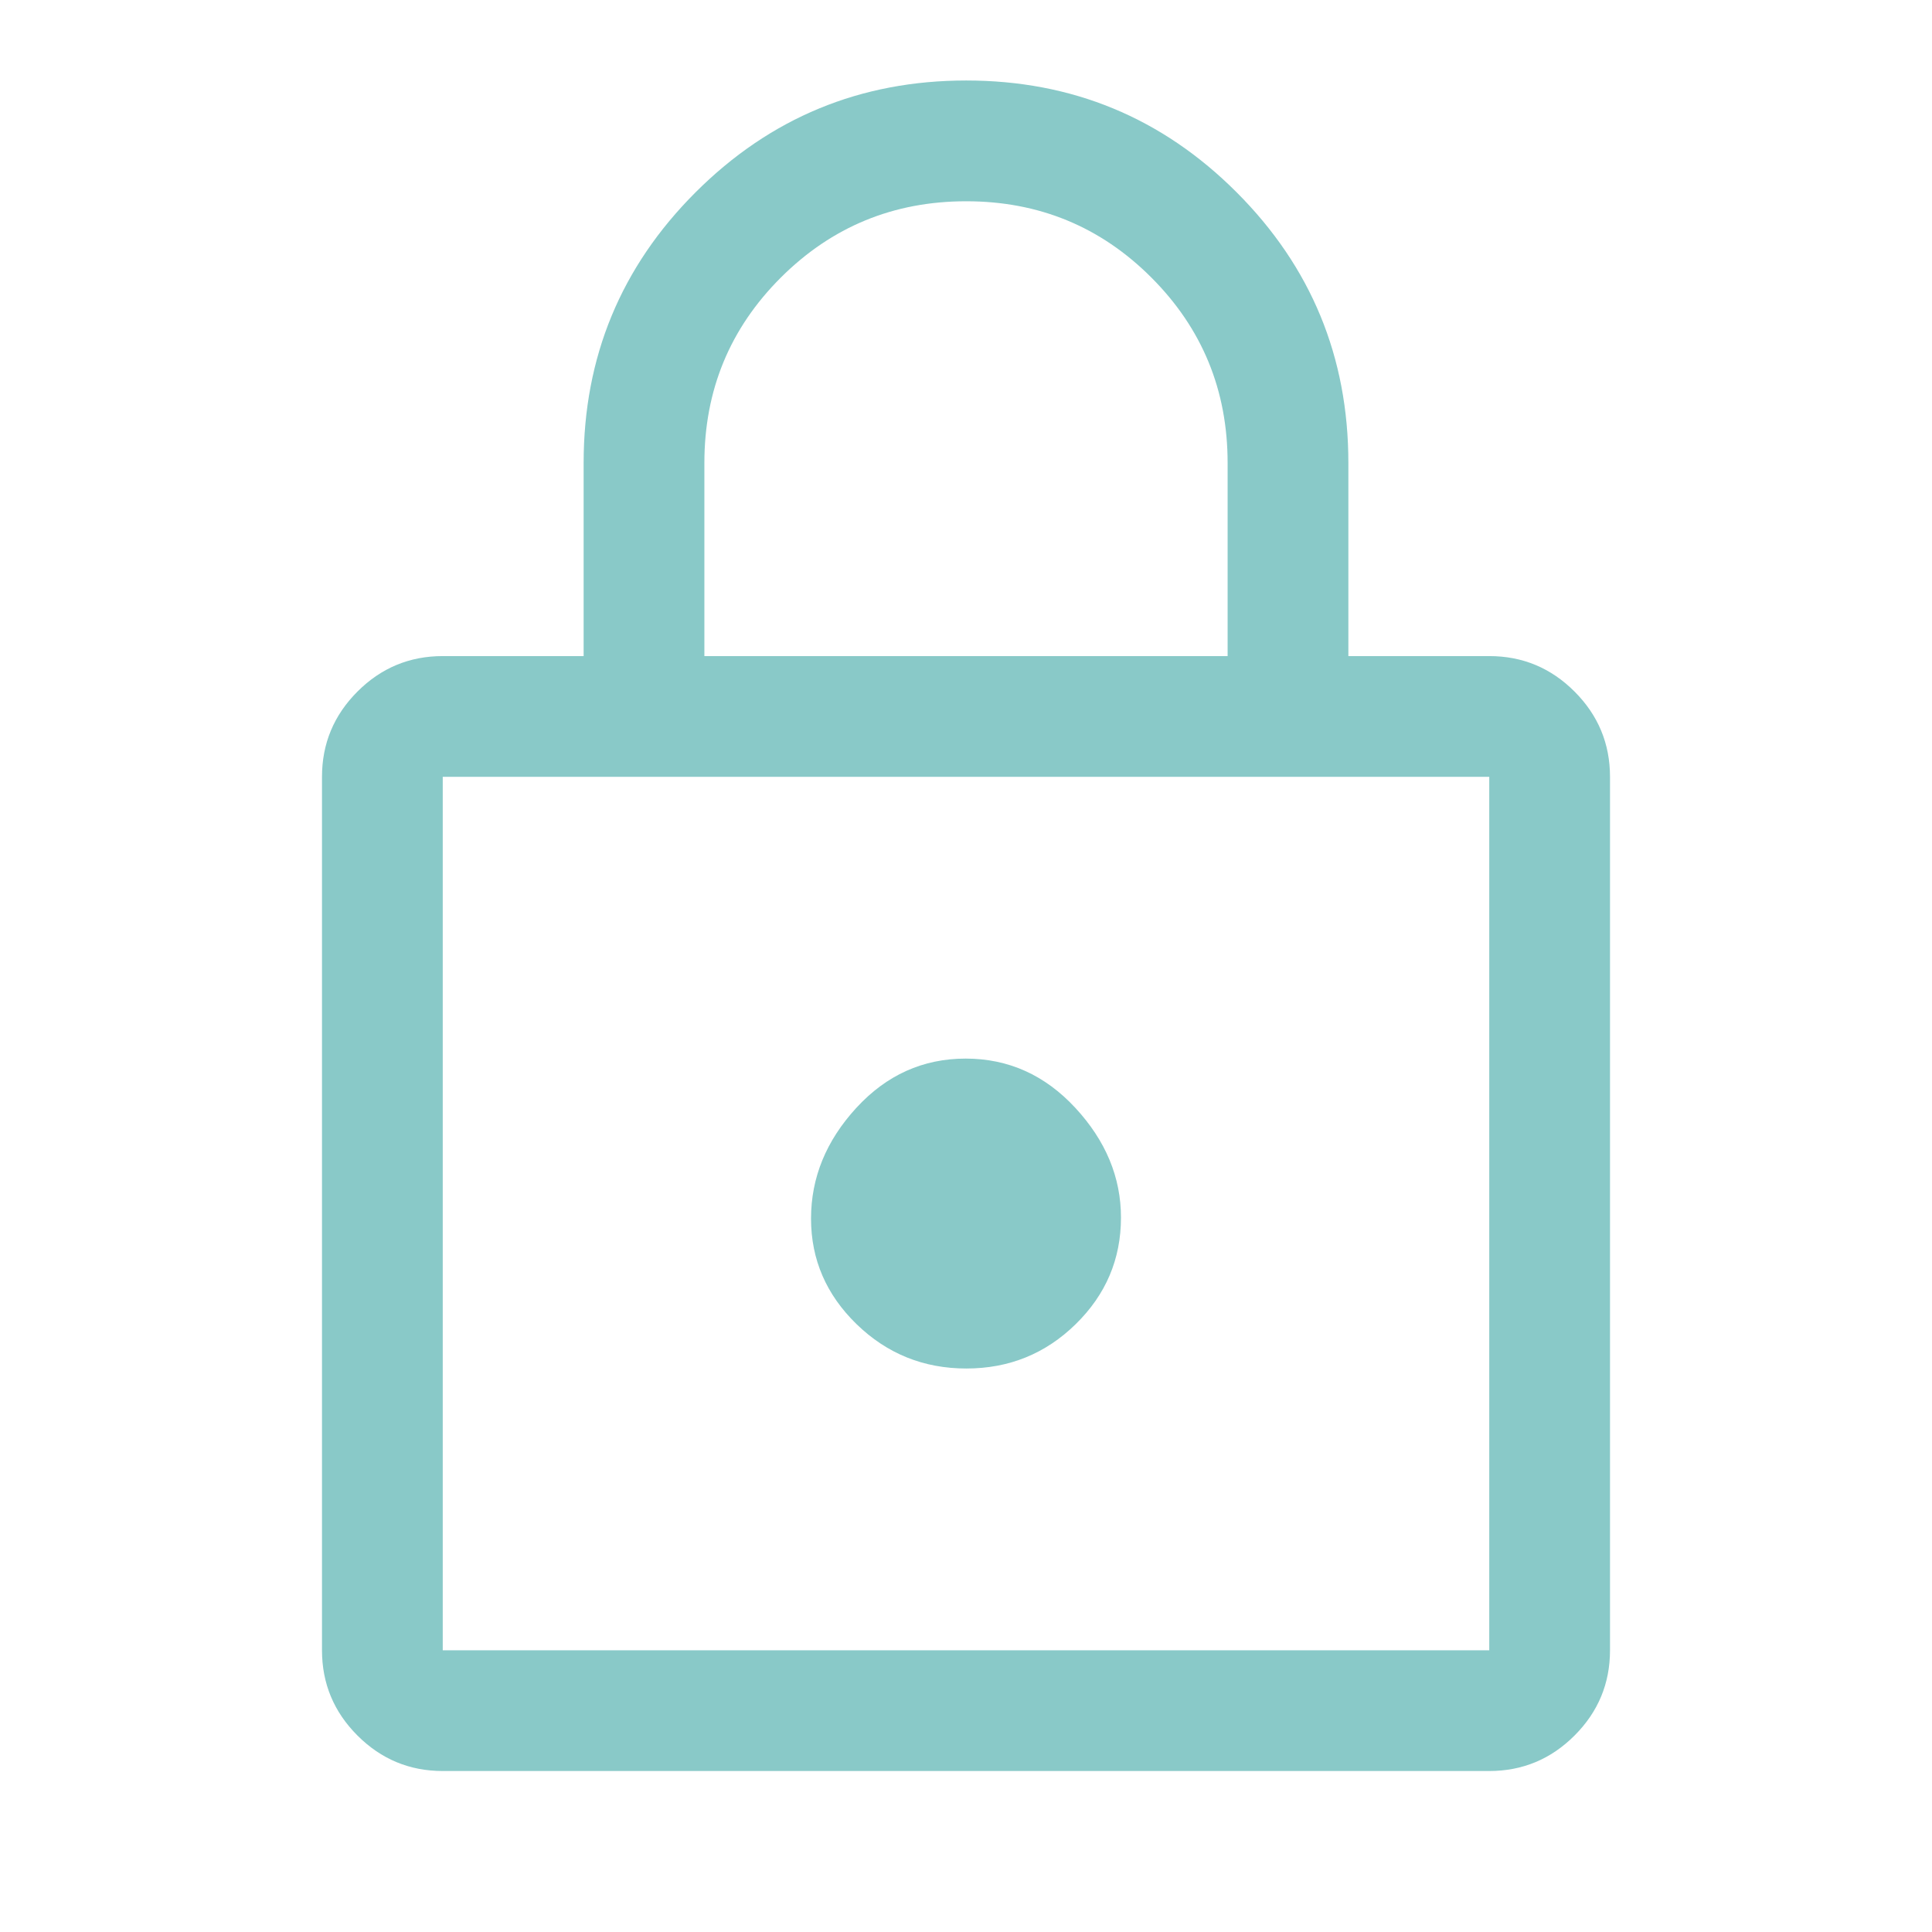 <svg width="80" height="80" viewBox="0 0 80 80" fill="none" xmlns="http://www.w3.org/2000/svg">
<g id="lock">
<mask id="mask0_256_592" style="mask-type:alpha" maskUnits="userSpaceOnUse" x="0" y="0" width="80" height="80">
<rect id="Bounding box" width="80" height="80" fill="#D9D9D9"/>
</mask>
<g mask="url(#mask0_256_592)">
<path id="lock_2" d="M18.333 73.334C16.958 73.334 15.781 72.844 14.802 71.865C13.823 70.886 13.333 69.709 13.333 68.334V32.167C13.333 30.792 13.823 29.615 14.802 28.636C15.781 27.656 16.958 27.167 18.333 27.167H24.167V19.167C24.167 14.786 25.711 11.052 28.8 7.965C31.89 4.877 35.626 3.333 40.009 3.333C44.392 3.333 48.125 4.877 51.208 7.965C54.292 11.052 55.833 14.786 55.833 19.167V27.167H61.667C63.042 27.167 64.219 27.656 65.198 28.636C66.177 29.615 66.667 30.792 66.667 32.167V68.334C66.667 69.709 66.177 70.886 65.198 71.865C64.219 72.844 63.042 73.334 61.667 73.334H18.333ZM18.333 68.334H61.667V32.167H18.333V68.334ZM40.014 56.667C41.782 56.667 43.292 56.055 44.542 54.831C45.792 53.607 46.417 52.136 46.417 50.417C46.417 48.75 45.787 47.236 44.528 45.875C43.268 44.514 41.754 43.834 39.986 43.834C38.218 43.834 36.708 44.514 35.458 45.875C34.208 47.236 33.583 48.764 33.583 50.459C33.583 52.153 34.213 53.611 35.472 54.834C36.732 56.056 38.246 56.667 40.014 56.667ZM29.167 27.167H50.833V19.167C50.833 16.158 49.781 13.6 47.676 11.493C45.572 9.387 43.016 8.334 40.01 8.334C37.003 8.334 34.444 9.387 32.333 11.493C30.222 13.6 29.167 16.158 29.167 19.167V27.167Z" fill="#89C9C8"/>
</g>
</g>
</svg>
